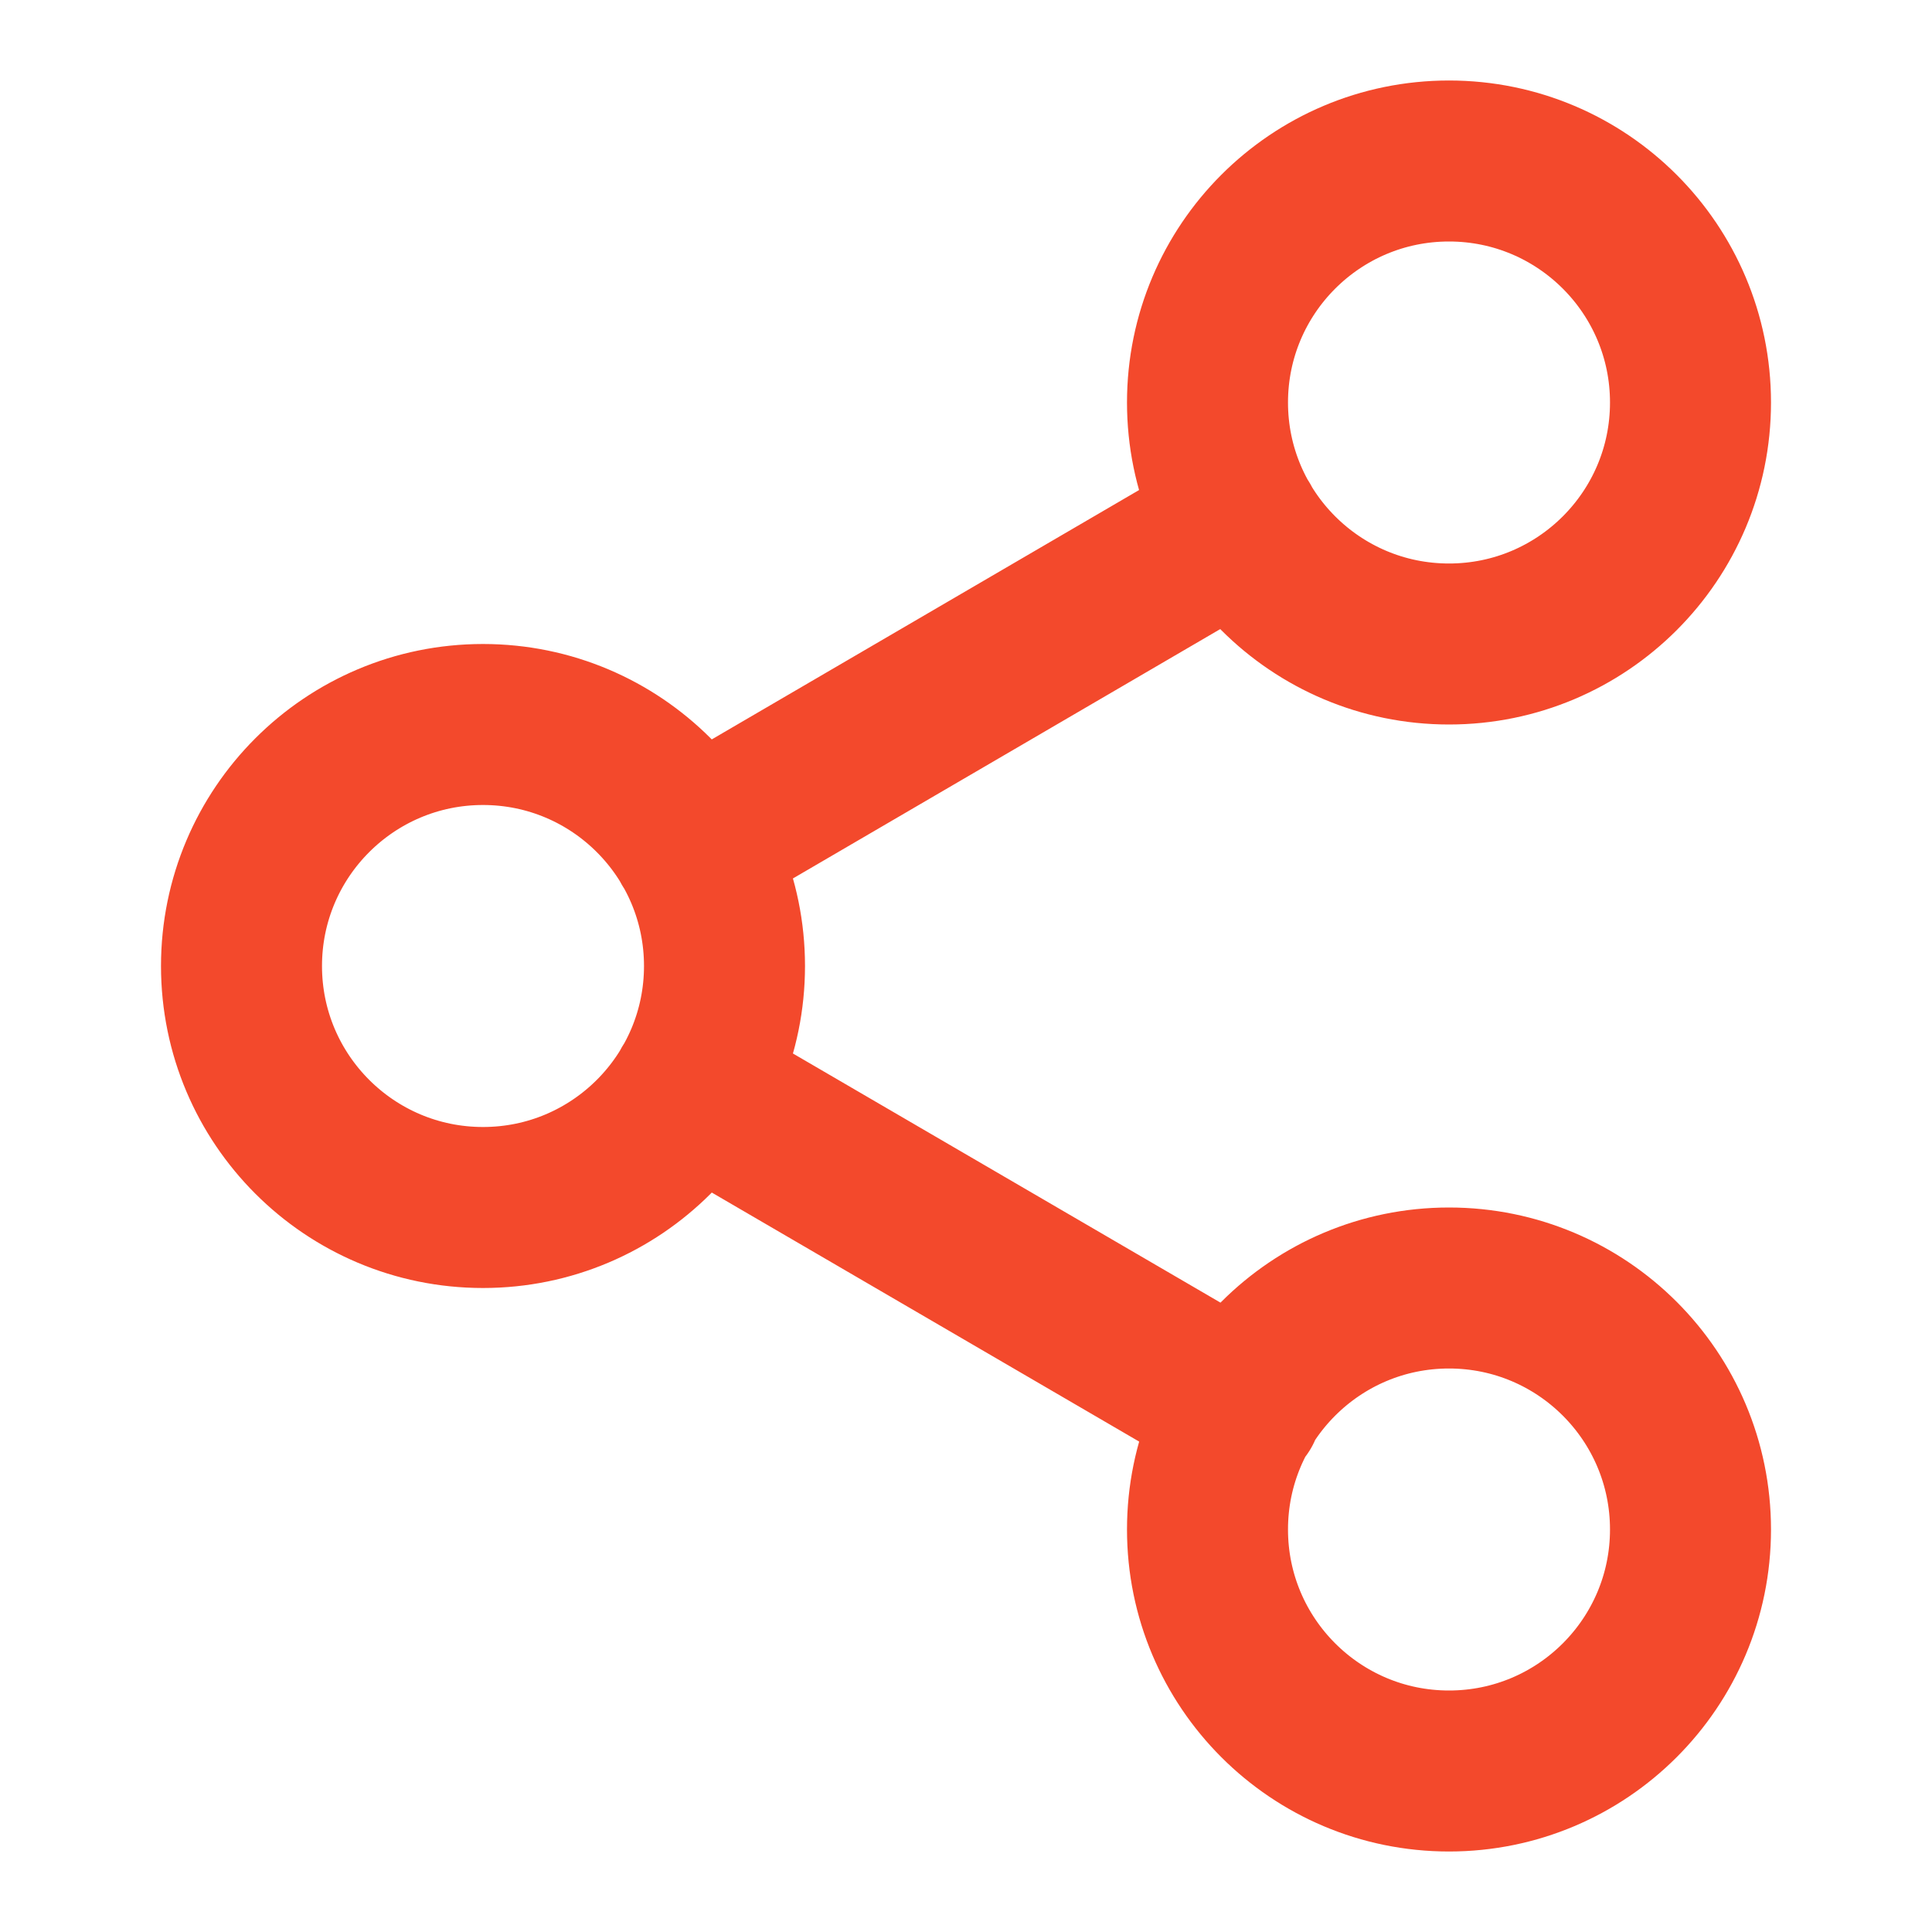 <svg width="36" height="36" viewBox="0 0 36 36" fill="none" xmlns="http://www.w3.org/2000/svg">
<path d="M12.885 20.265L23.13 26.235M23.115 9.765L12.885 15.735M31.5 7.5C31.5 9.985 29.485 12 27 12C24.515 12 22.5 9.985 22.5 7.5C22.5 5.015 24.515 3 27 3C29.485 3 31.5 5.015 31.5 7.5ZM13.5 18C13.5 20.485 11.485 22.5 9 22.5C6.515 22.5 4.5 20.485 4.5 18C4.5 15.515 6.515 13.5 9 13.5C11.485 13.5 13.5 15.515 13.5 18ZM31.5 28.5C31.5 30.985 29.485 33 27 33C24.515 33 22.5 30.985 22.5 28.5C22.5 26.015 24.515 24 27 24C29.485 24 31.5 26.015 31.5 28.5Z" stroke="#F3492C" stroke-width="3" stroke-linecap="round" stroke-linejoin="round"/>
</svg>
